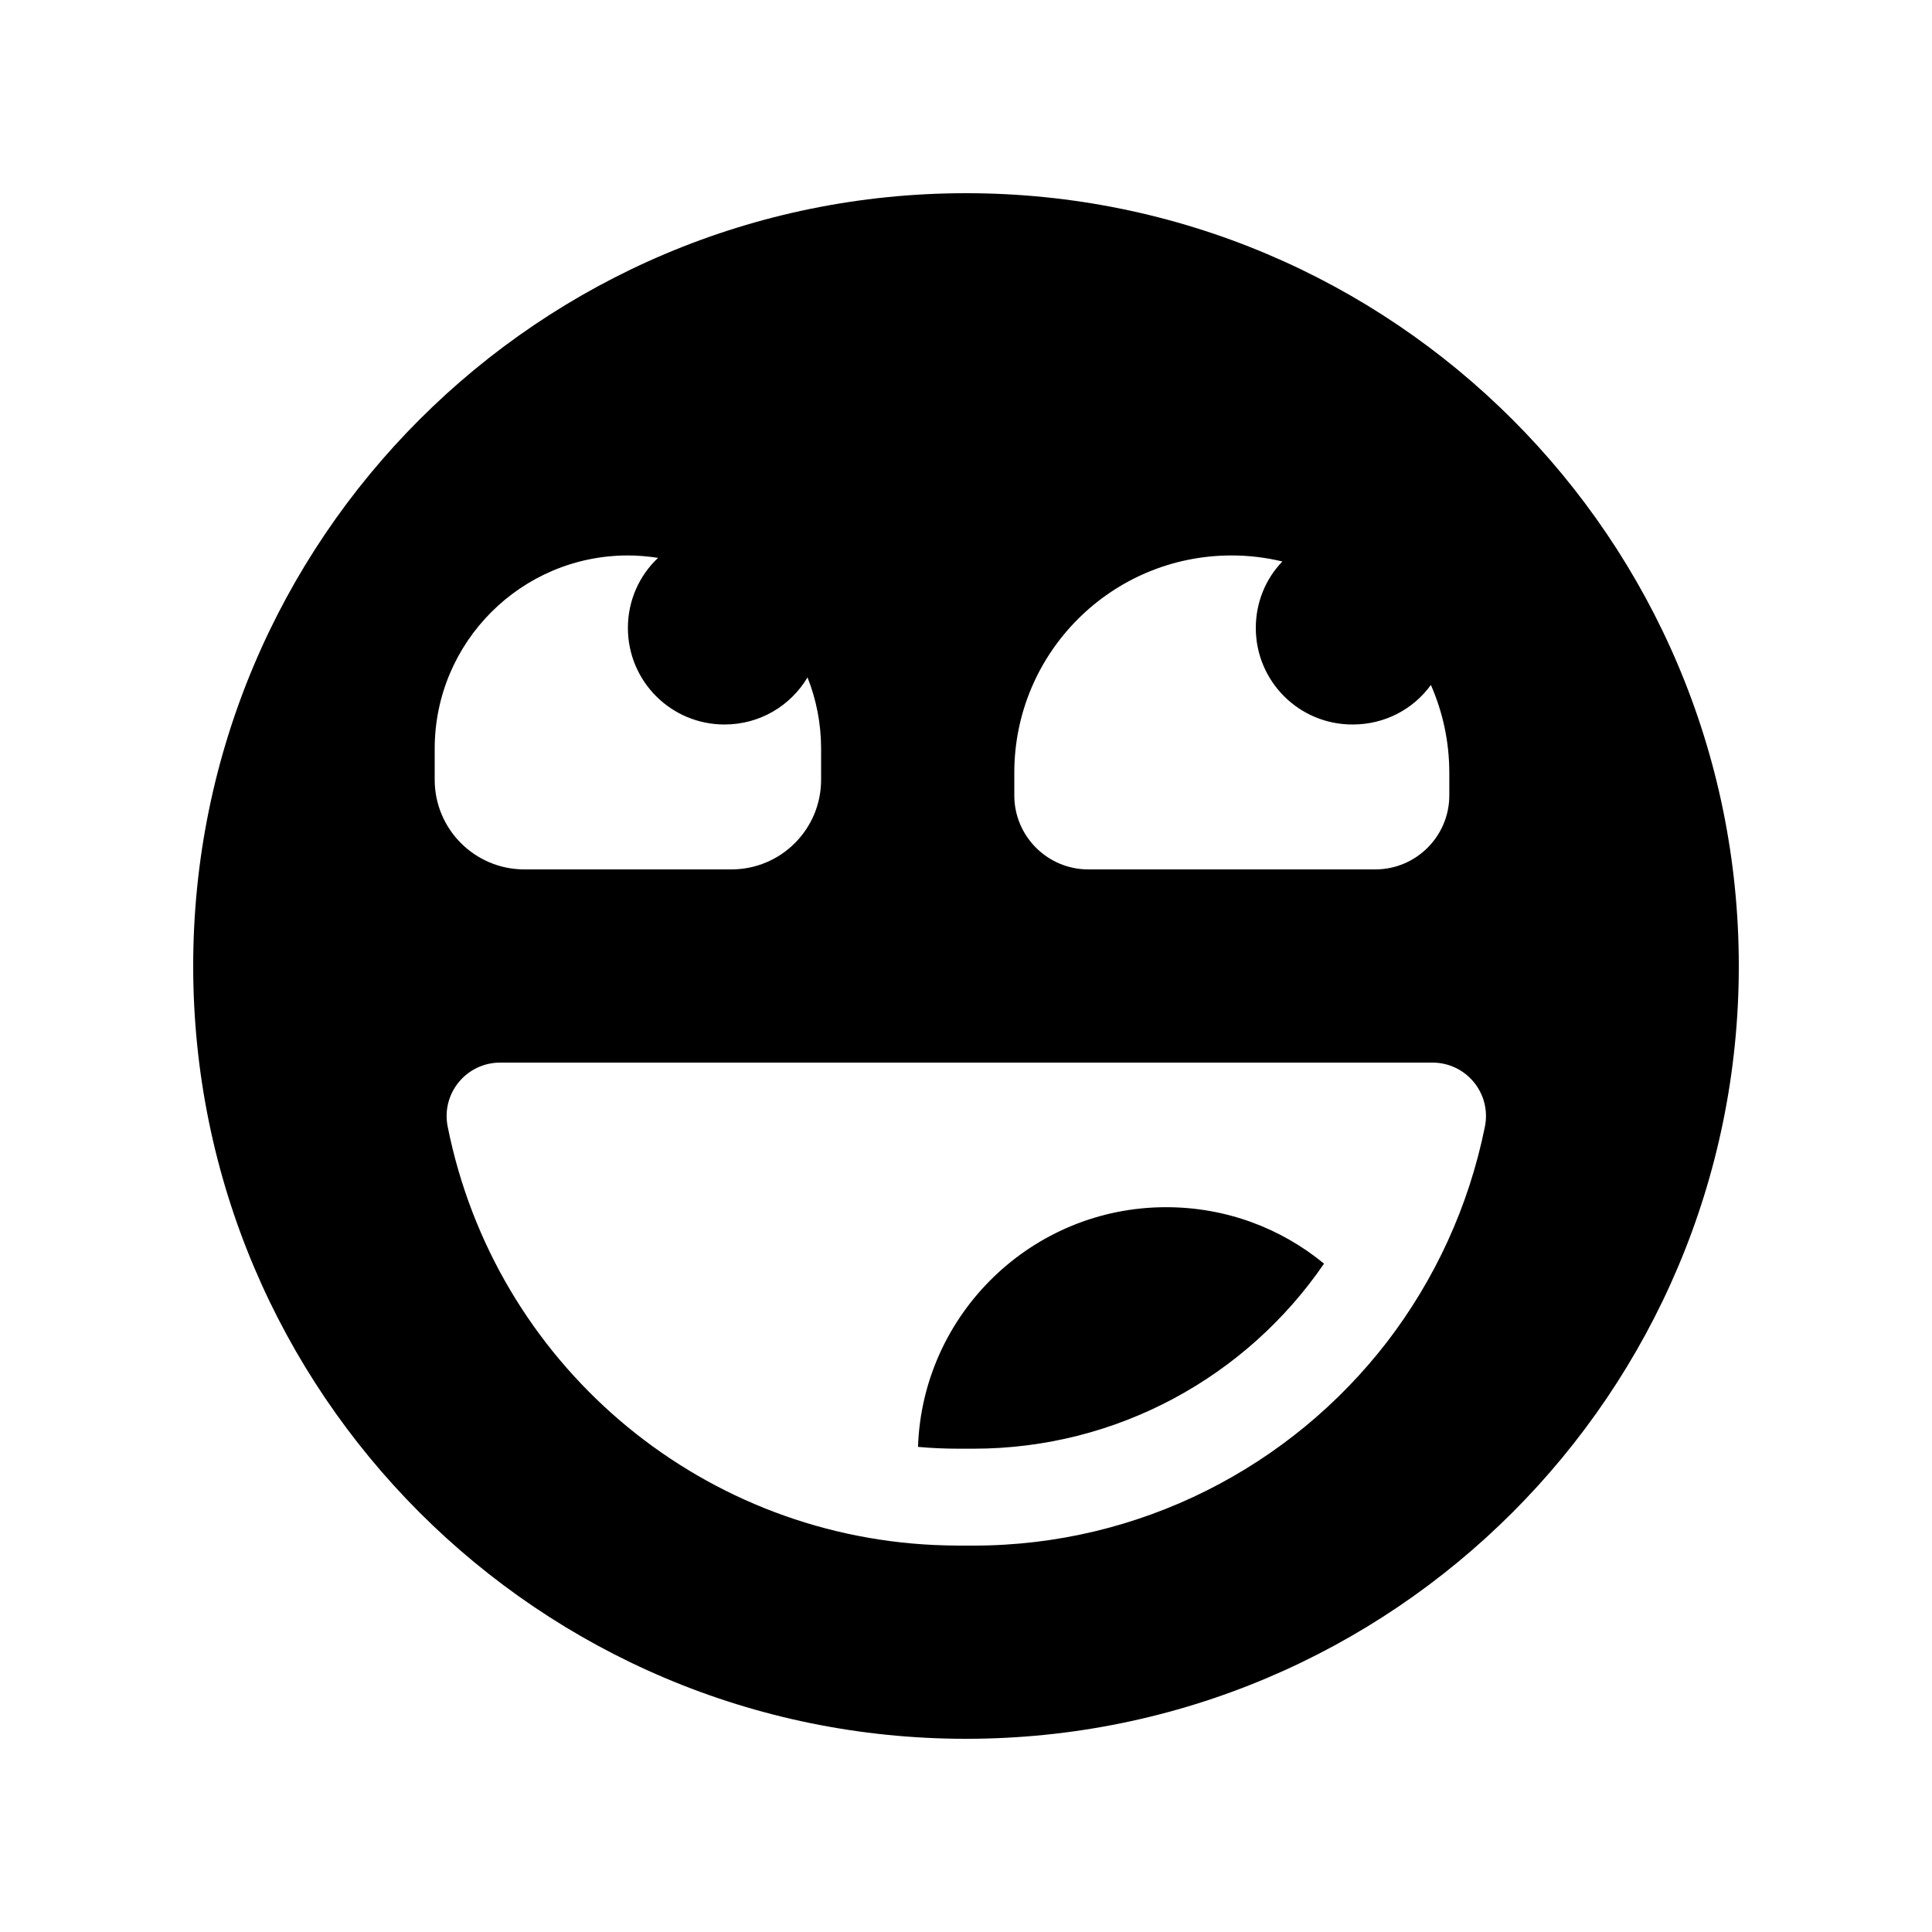 <svg xmlns="http://www.w3.org/2000/svg" viewBox="0 0 640 640"><!--! Font Awesome Pro 7.1.0 by @fontawesome - https://fontawesome.com License - https://fontawesome.com/license (Commercial License) Copyright 2025 Fonticons, Inc. --><path fill="currentColor" d="M64 320C64 178.6 178.6 64 320 64C461.4 64 576 178.6 576 320C576 461.4 461.4 576 320 576C178.6 576 64 461.4 64 320zM267.5 224.4C261.9 233.8 251.7 240 240 240C222.3 240 208 225.7 208 208C208 198.9 211.8 190.6 218 184.8C214.7 184.3 211.4 184 208 184C172.7 184 144 212.7 144 248L144 258.3C144 274.7 157.3 288 173.7 288L242.3 288C258.7 288 272 274.7 272 258.3L272 248C272 239.7 270.4 231.7 267.5 224.4zM448 240C430.3 240 416 225.7 416 208C416 199.5 419.3 191.7 424.8 186C419.4 184.7 413.8 184 408 184C368.2 184 336 216.2 336 256L336 263.5C336 277 347 288 360.5 288L455.6 288C469.1 288 480.1 277 480.1 263.5L480.1 256C480.1 245.6 477.9 235.8 474 226.9C468.2 234.9 458.8 240 448.1 240zM309.5 511.8C312.2 511.9 314.9 512 317.6 512L322.5 512C377.6 512 427.6 485.9 459.5 444.5C459.5 444.5 459.5 444.5 459.5 444.5C475.2 424 486.5 399.9 491.9 373.2C494.1 362.2 485.7 352 474.5 352L165.7 352C154.5 352 146.1 362.2 148.3 373.2C163.9 451.3 230.7 508.2 309.5 511.8zM304.1 479.3C305.6 435.2 341.9 399.9 386.3 399.9C406.2 399.9 424.4 406.9 438.6 418.6C413 456 370.1 479.9 322.5 479.9L317.6 479.9C313 479.9 308.5 479.7 304.1 479.3z"/></svg>